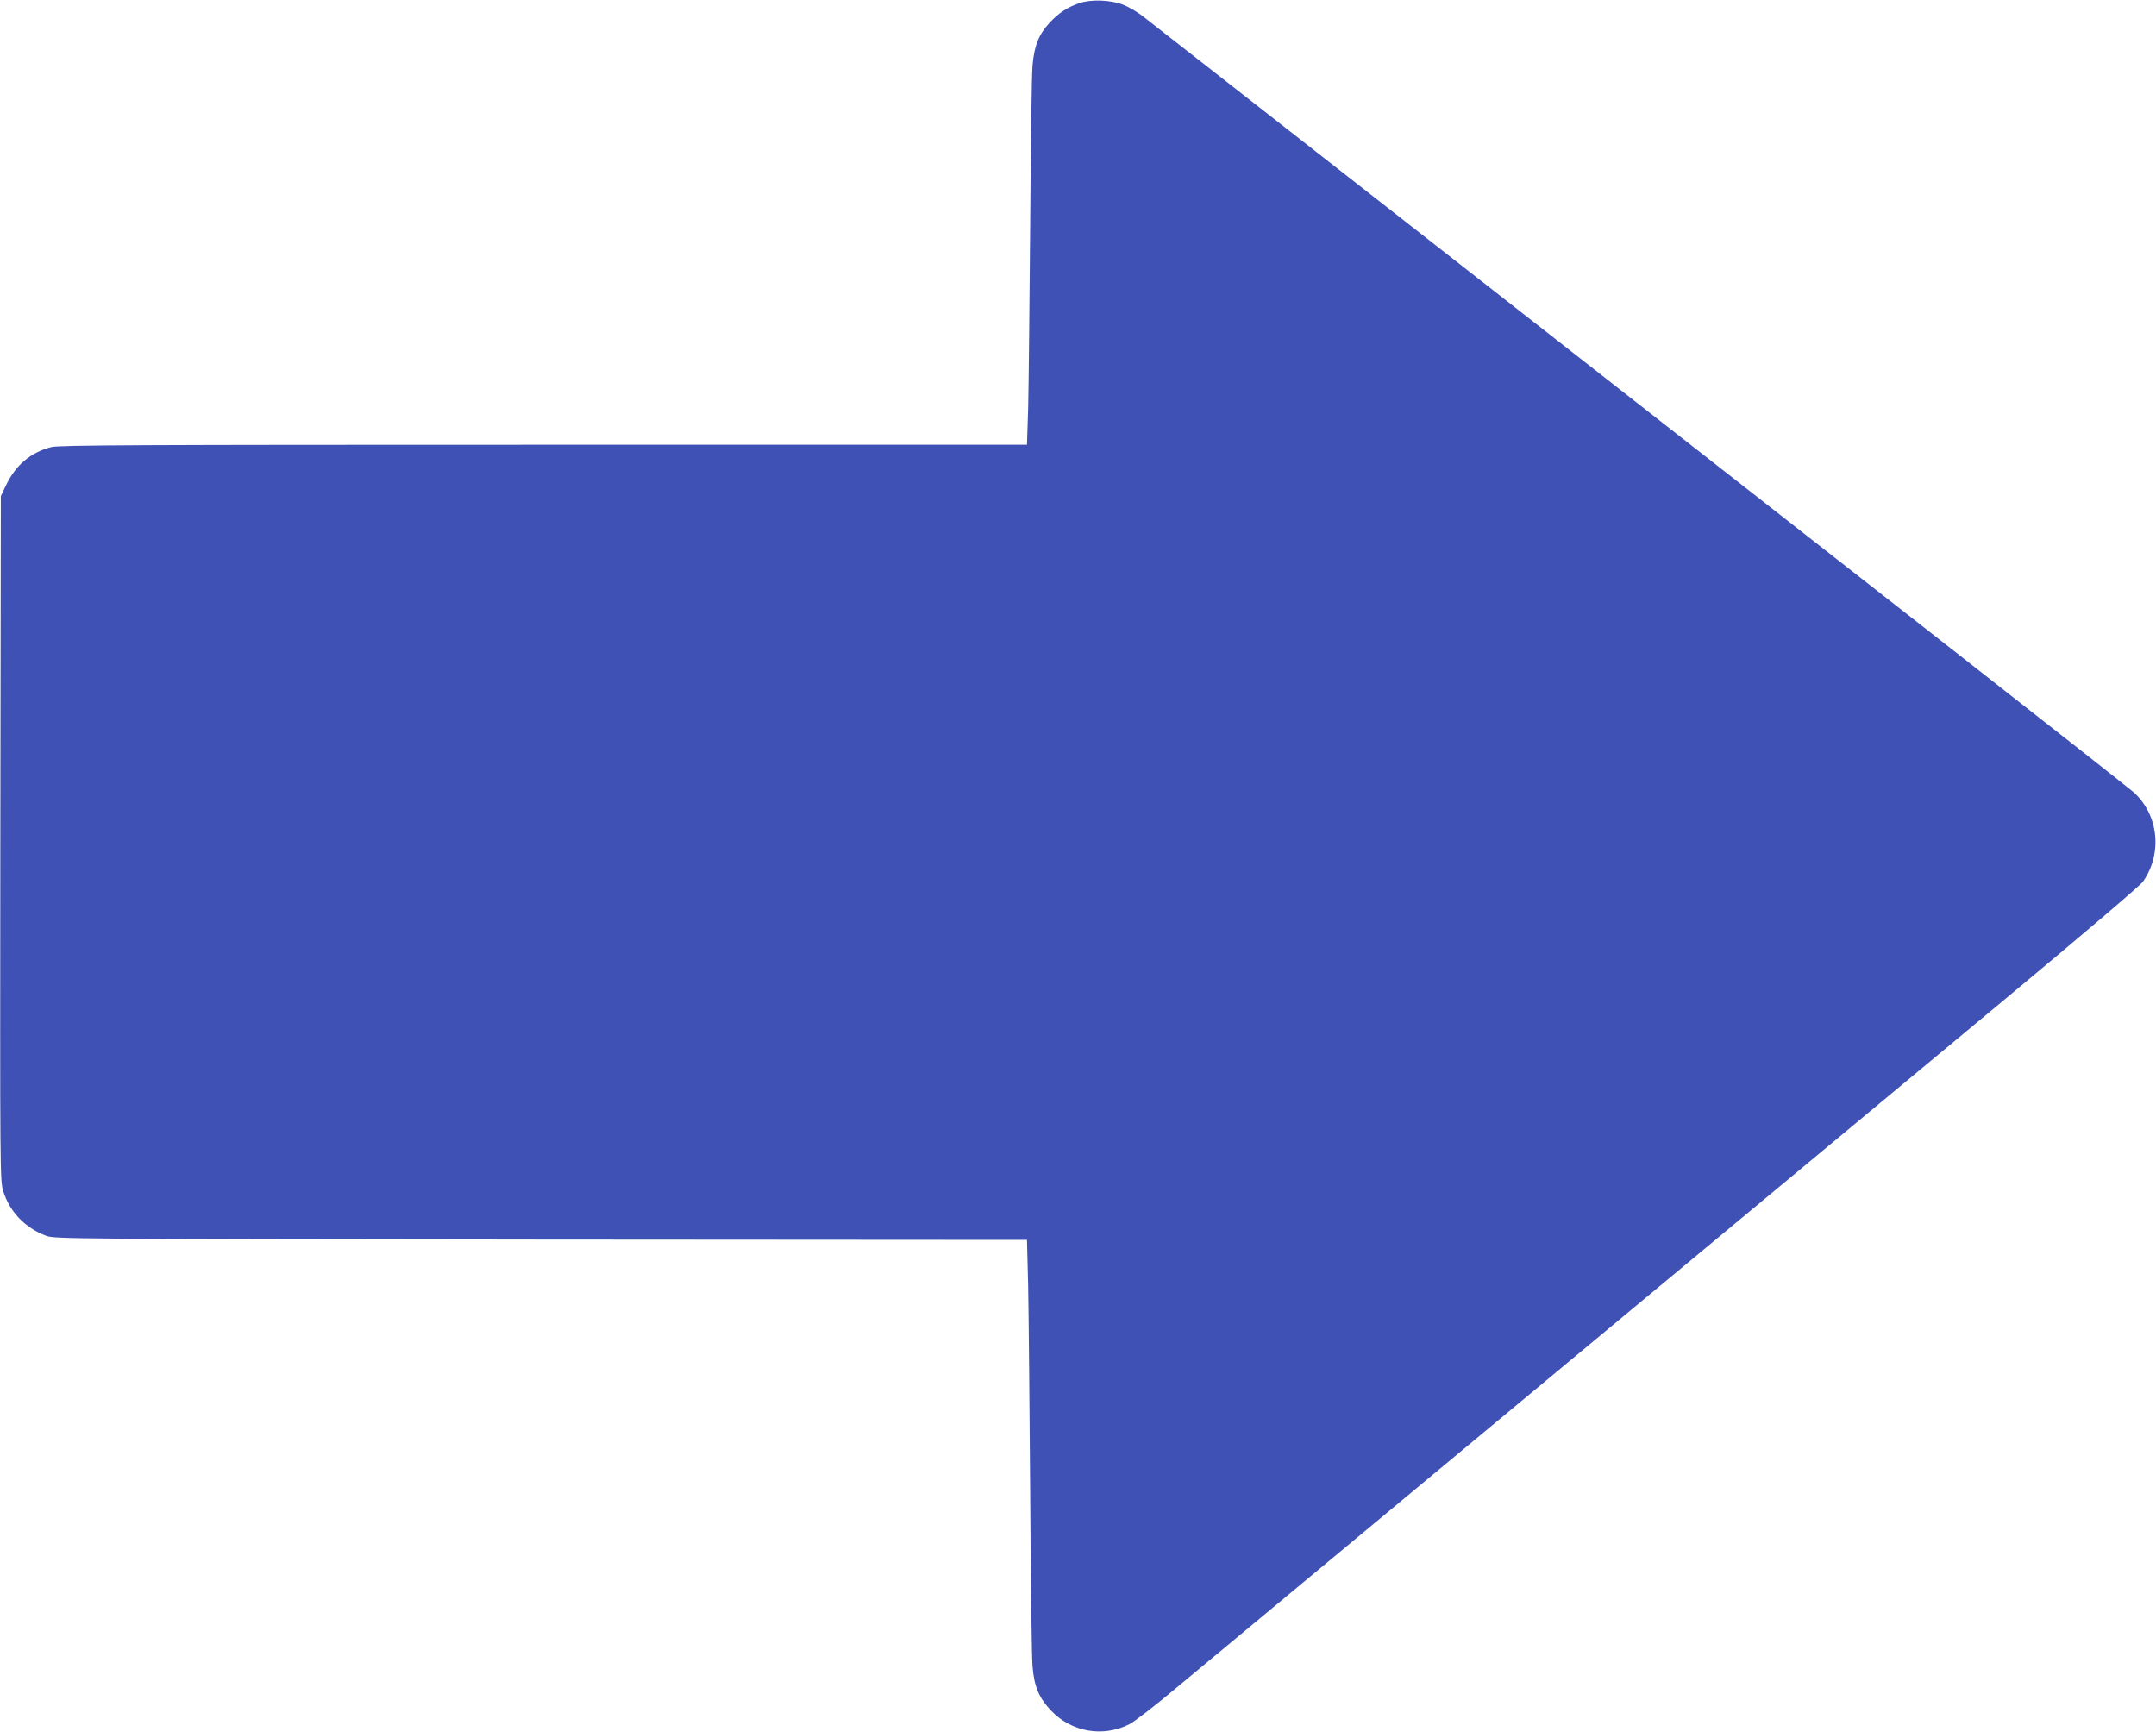 <?xml version="1.0" standalone="no"?>
<!DOCTYPE svg PUBLIC "-//W3C//DTD SVG 20010904//EN"
 "http://www.w3.org/TR/2001/REC-SVG-20010904/DTD/svg10.dtd">
<svg version="1.0" xmlns="http://www.w3.org/2000/svg"
 width="1280pt" height="1028pt" viewBox="0 0 1280 1028"
 preserveAspectRatio="xMidYMid meet">
<g transform="translate(0,1028) scale(0.1,-0.1)"
fill="#3f51b5" stroke="none">
<path d="M6410 10262 c-72 -24 -125 -59 -178 -116 -65 -70 -92 -138 -102 -254
-5 -53 -11 -484 -14 -957 -4 -473 -9 -958 -12 -1077 l-7 -218 -2871 0 c-2400
0 -2879 -2 -2922 -14 -123 -32 -211 -107 -268 -226 l-31 -65 -3 -2030 c-2
-1999 -2 -2031 17 -2095 38 -123 130 -219 256 -266 48 -18 145 -19 2936 -22
l2886 -2 7 -273 c3 -149 8 -697 12 -1217 3 -520 9 -989 14 -1042 10 -120 38
-186 109 -261 121 -128 307 -161 464 -83 29 14 156 112 282 218 127 105 867
720 1645 1367 778 646 1654 1374 1945 1616 292 242 888 738 1325 1101 464 386
807 678 823 701 116 167 93 394 -54 529 -19 17 -470 372 -1004 790 -533 417
-1838 1438 -2900 2269 -1062 831 -1956 1530 -1987 1554 -31 23 -81 52 -110 63
-75 29 -189 33 -258 10z"/>
</g>
</svg>
